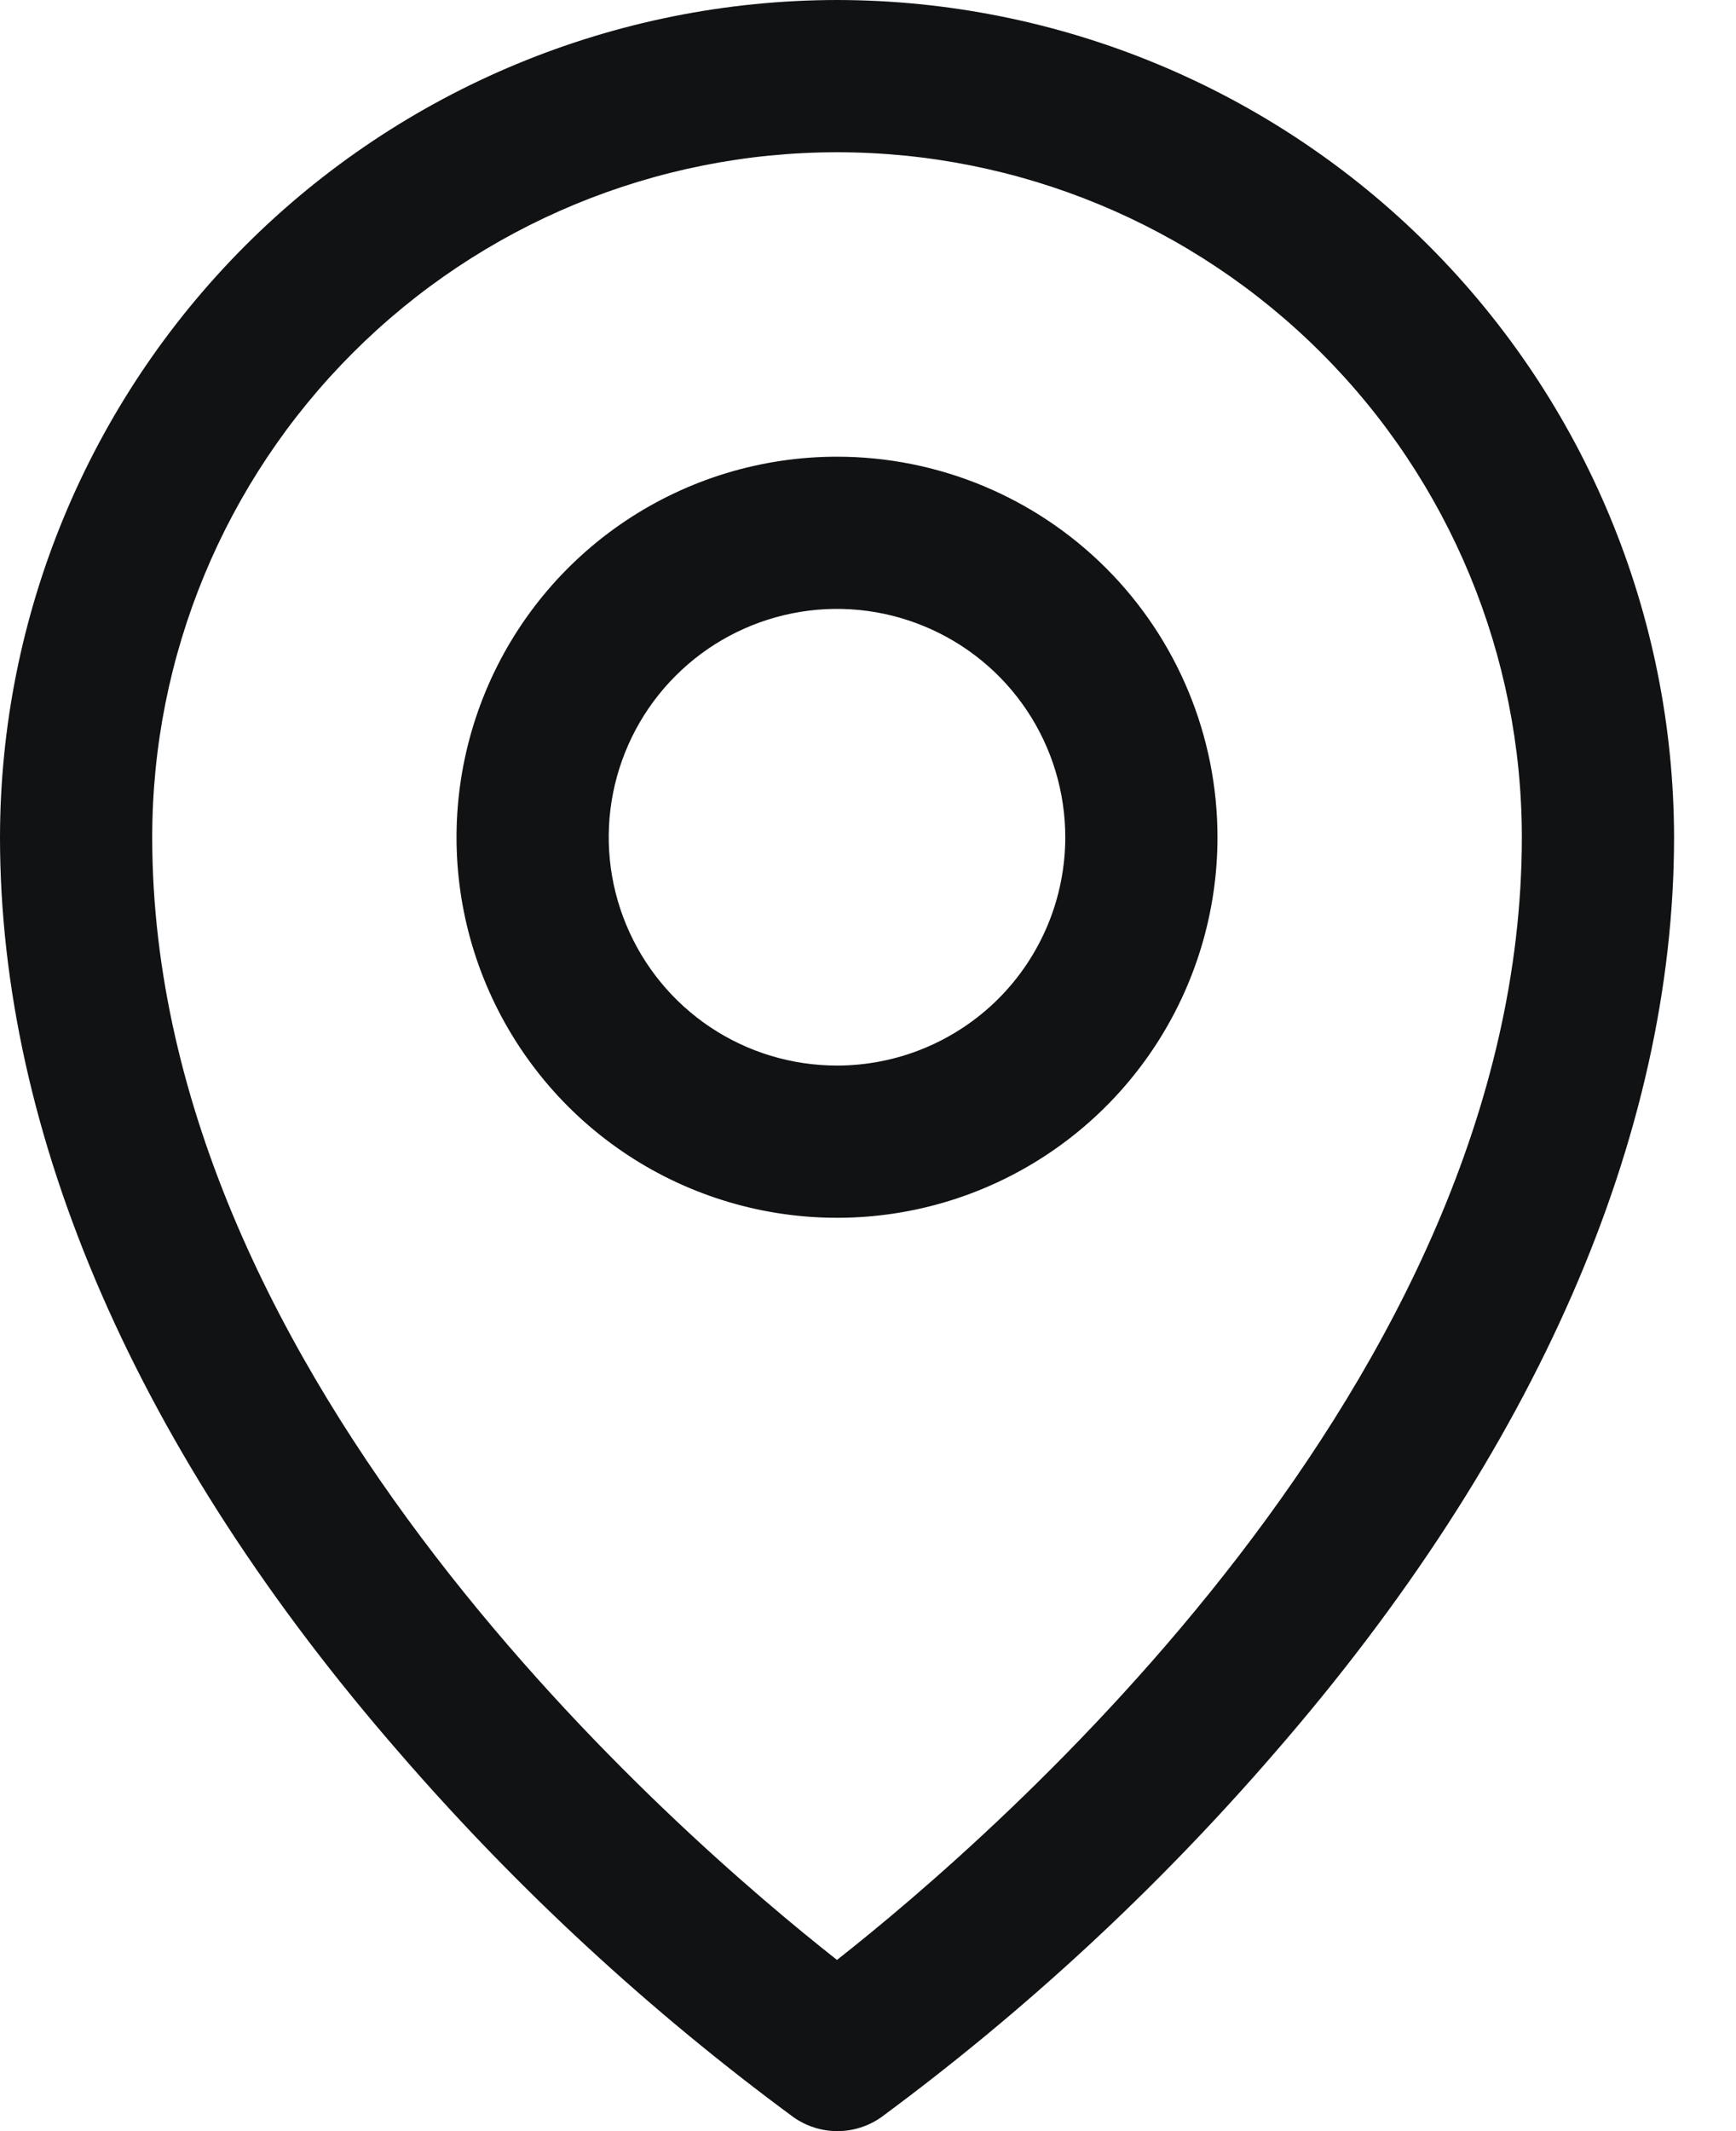 <svg width="22" height="27" viewBox="0 0 22 27" fill="none" xmlns="http://www.w3.org/2000/svg">
<path d="M10.607 5.786C9.654 5.786 8.721 6.069 7.929 6.598C7.136 7.128 6.518 7.881 6.153 8.762C5.788 9.643 5.692 10.613 5.878 11.548C6.064 12.483 6.524 13.342 7.198 14.017C7.872 14.691 8.731 15.15 9.667 15.336C10.602 15.522 11.571 15.427 12.452 15.062C13.333 14.697 14.086 14.079 14.616 13.286C15.146 12.493 15.429 11.561 15.429 10.607C15.429 9.329 14.921 8.102 14.017 7.198C13.112 6.294 11.886 5.786 10.607 5.786ZM10.607 13.5C10.035 13.5 9.476 13.331 9 13.013C8.524 12.695 8.154 12.243 7.935 11.714C7.716 11.186 7.658 10.604 7.77 10.043C7.882 9.482 8.157 8.966 8.562 8.562C8.966 8.157 9.482 7.882 10.043 7.77C10.604 7.658 11.186 7.716 11.714 7.935C12.243 8.154 12.695 8.524 13.013 9C13.331 9.476 13.5 10.035 13.5 10.607C13.5 11.374 13.195 12.11 12.653 12.653C12.11 13.195 11.374 13.5 10.607 13.5ZM10.607 0C7.795 0.003 5.099 1.122 3.11 3.11C1.122 5.099 0.003 7.795 0 10.607C0 14.392 1.749 18.404 5.063 22.209C6.551 23.928 8.227 25.477 10.059 26.826C10.221 26.939 10.414 27 10.612 27C10.81 27 11.003 26.939 11.165 26.826C12.994 25.476 14.666 23.928 16.152 22.209C19.461 18.404 21.215 14.392 21.215 10.607C21.211 7.795 20.093 5.099 18.104 3.11C16.116 1.122 13.419 0.003 10.607 0ZM10.607 24.831C8.615 23.264 1.929 17.508 1.929 10.607C1.929 8.306 2.843 6.098 4.471 4.471C6.098 2.843 8.306 1.929 10.607 1.929C12.909 1.929 15.116 2.843 16.744 4.471C18.372 6.098 19.286 8.306 19.286 10.607C19.286 17.506 12.6 23.264 10.607 24.831Z" fill="#101214"/>
</svg>
